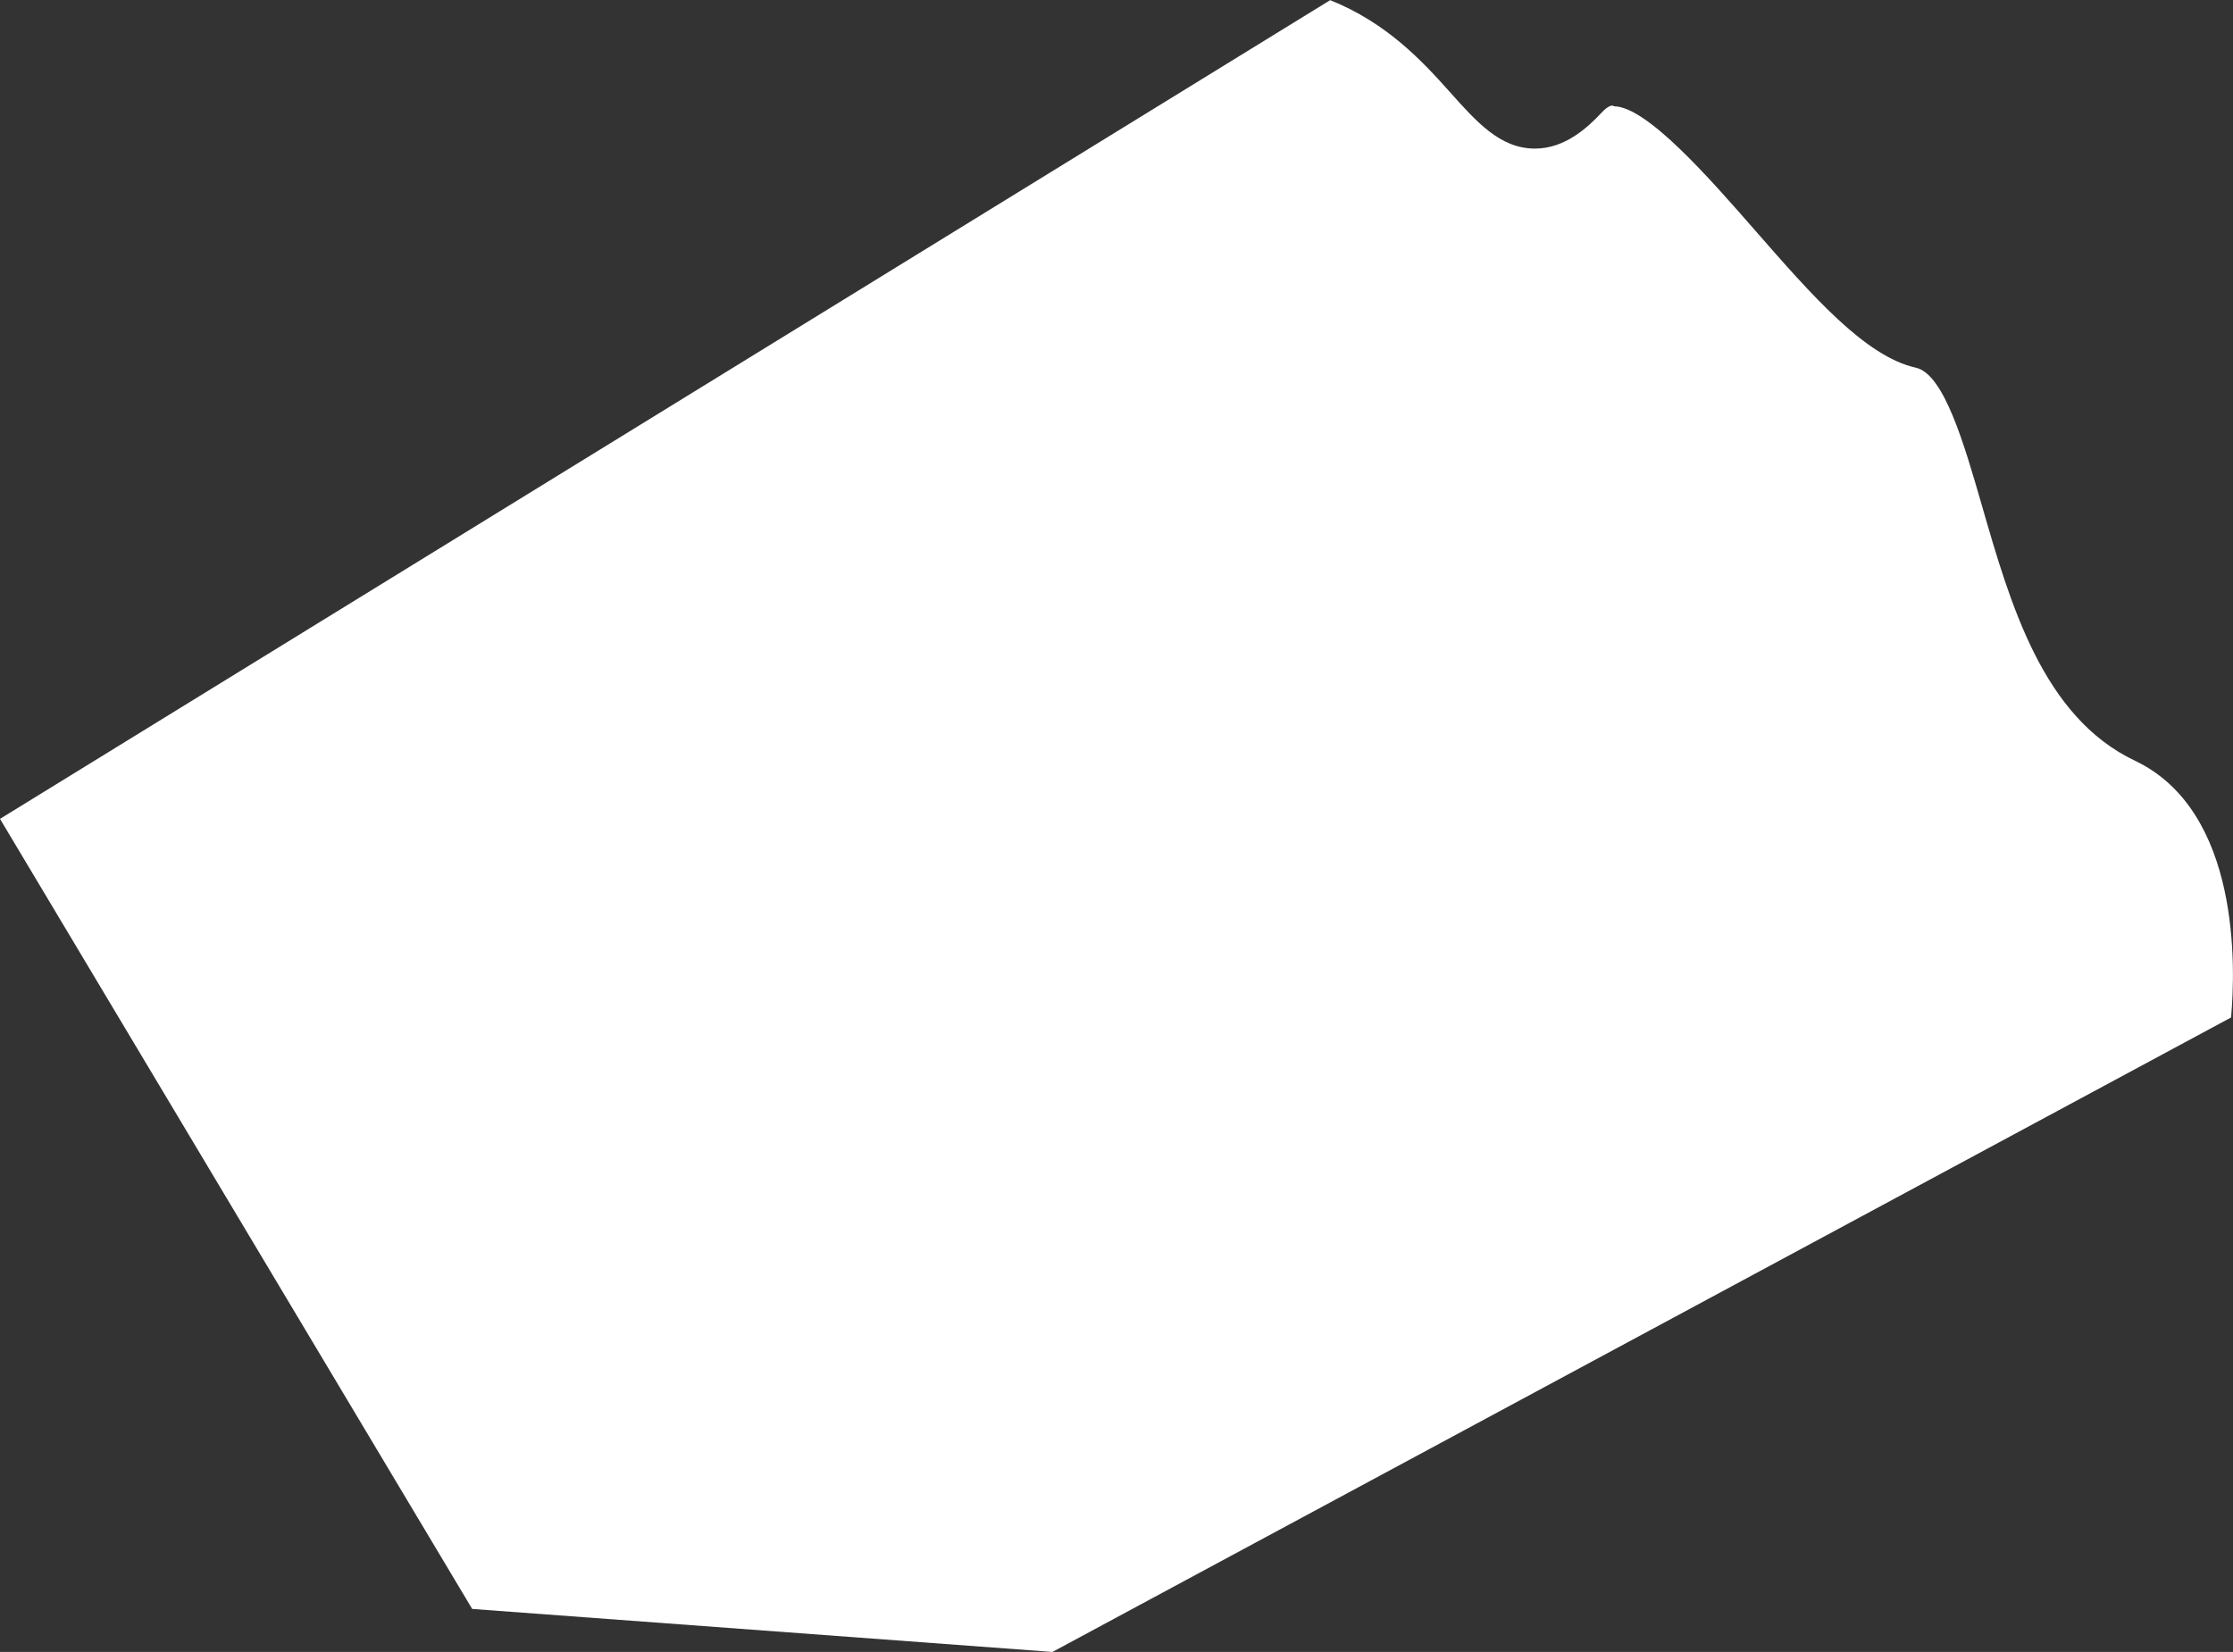 <?xml version="1.0" encoding="UTF-8"?>
<svg id="outer-layer" xmlns="http://www.w3.org/2000/svg" viewBox="0 0 290.7 215.11">
  <rect x="0" y="0" width="290.7" height="215.11" fill="#333333" stroke="none"/>
  <path id="cc-349" d="M61.47,209.51l75.54,5.6,153.44-82.62c.57-6.34,1.28-26.88-12.53-33.44-11.97-5.69-16.19-20.32-19.91-33.23-2.32-8.03-4.94-17.13-8.6-17.94-6.58-1.46-13.53-9.42-20.89-17.84-5.95-6.81-14.1-16.14-18.39-16.2-.29-.27-.94.08-1.63.83-1.88,2.01-4.81,4.68-8.67,4.68h-.09c-4.46-.05-7.49-3.44-11-7.38-3.64-4.08-8.24-9.01-15.57-11.95L0,106.63l61.47,102.88Z" style="fill: #fff;"/>
</svg>